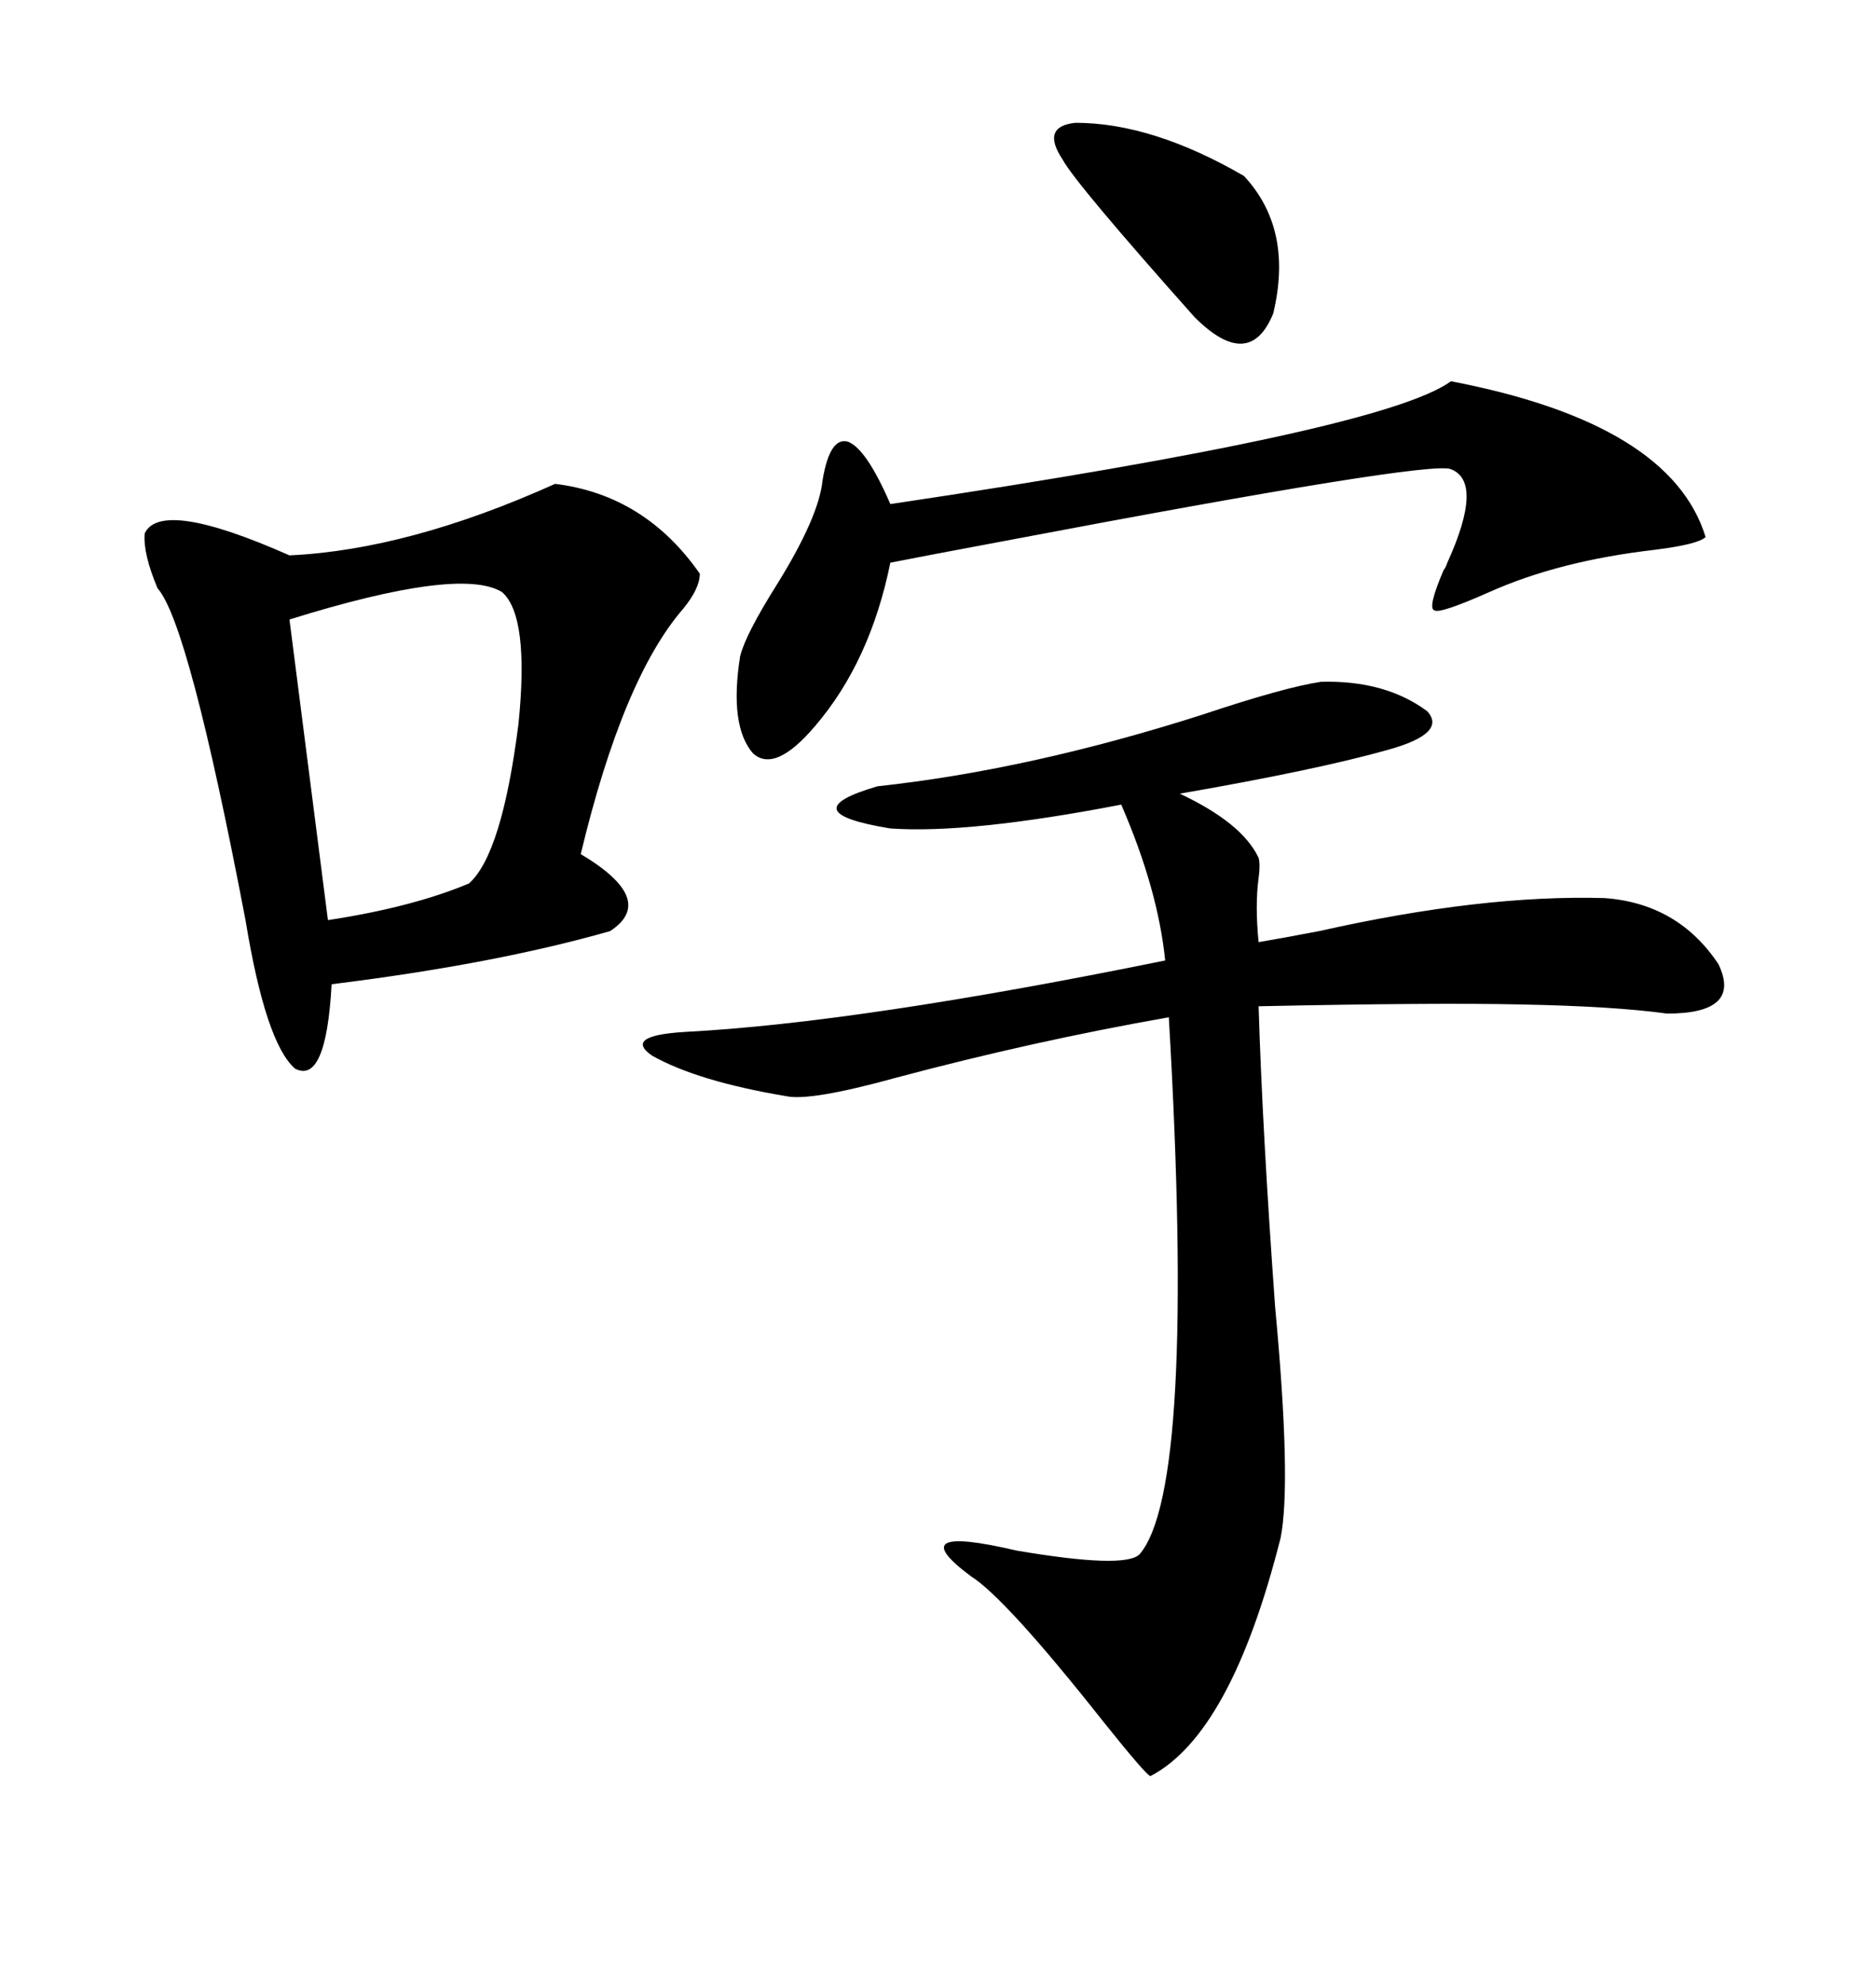 <svg xmlns="http://www.w3.org/2000/svg" xmlns:xlink="http://www.w3.org/1999/xlink" width="300" height="317.285"><path d="M211.23 108.98L211.23 108.98Q221.48 108.69 228.22 113.67L228.22 113.67Q231.45 117.19 222.07 119.82L222.07 119.82Q210.64 123.05 188.67 126.86L188.67 126.86Q198.63 131.54 201.27 137.11L201.27 137.11Q201.56 138.28 201.27 140.33L201.27 140.33Q200.68 144.73 201.27 150.59L201.27 150.59Q204.79 150 210.94 148.83L210.94 148.83Q237.01 142.97 256.64 143.55L256.64 143.55Q268.36 144.43 274.80 154.10L274.80 154.10Q278.61 162.01 266.60 162.01L266.60 162.01Q258.11 160.84 243.16 160.55L243.16 160.55Q229.39 160.25 201.27 160.84L201.27 160.84Q201.86 180.47 203.91 208.89L203.91 208.89Q206.54 237.01 204.79 245.80L204.79 245.80Q196.88 277.15 183.98 283.89L183.98 283.89Q183.40 283.89 176.37 275.10L176.37 275.10Q160.84 255.47 155.27 251.95L155.27 251.95Q143.85 243.46 162.60 247.85L162.60 247.85Q179.88 250.78 182.23 248.44L182.23 248.44Q191.31 237.89 186.91 162.60L186.91 162.60Q165.23 166.41 143.26 172.27L143.26 172.27Q129.49 176.07 125.68 175.20L125.68 175.20Q111.62 172.85 104.30 168.75L104.30 168.75Q99.61 165.53 109.57 164.94L109.57 164.94Q137.40 163.48 186.33 153.52L186.33 153.52Q185.16 142.09 179.30 128.61L179.30 128.61Q154.98 133.30 142.38 132.42L142.38 132.42Q126.27 129.79 140.33 125.68L140.33 125.68Q164.65 123.05 192.19 114.26L192.19 114.26Q205.37 109.86 211.23 108.98ZM88.77 77.34L88.77 77.34Q103.13 79.10 111.91 91.70L111.91 91.70Q111.91 94.04 109.28 97.27L109.28 97.27Q99.61 108.40 92.87 136.52L92.87 136.52Q105.18 143.85 97.56 148.83L97.56 148.83Q79.10 154.10 53.03 157.32L53.03 157.32Q52.15 173.44 47.17 170.80L47.17 170.80Q42.48 166.70 39.26 147.07L39.26 147.07Q30.18 99.61 25.20 94.04L25.20 94.04Q22.85 88.48 23.14 85.25L23.14 85.25Q25.78 79.69 46.29 88.77L46.29 88.77Q65.33 87.89 88.77 77.34ZM232.03 60.94L232.03 60.94Q267.19 67.68 272.75 85.84L272.75 85.84Q271.58 87.01 264.55 87.89L264.55 87.89Q249.32 89.65 238.18 94.63L238.18 94.63Q230.27 98.14 229.39 97.56L229.39 97.56Q228.22 97.27 230.86 91.11L230.86 91.11Q231.15 90.82 231.45 89.94L231.45 89.94Q237.30 77.05 232.03 75L232.03 75Q228.81 73.54 160.84 86.43L160.84 86.43Q146.78 89.06 142.38 89.94L142.38 89.94Q139.16 105.76 130.37 116.02L130.37 116.02Q123.93 123.63 120.41 120.41L120.41 120.41Q116.60 116.02 118.36 104.88L118.36 104.88Q119.24 101.37 124.22 93.46L124.22 93.46Q130.96 82.62 131.54 76.76L131.54 76.76Q132.71 69.73 135.64 70.61L135.64 70.61Q138.57 71.78 142.38 80.57L142.38 80.57Q221.19 68.85 232.03 60.94ZM80.27 94.63L80.27 94.63Q73.54 90.53 46.29 99.02L46.29 99.02L52.44 147.07Q65.92 145.02 75 141.21L75 141.21Q80.27 136.52 82.91 115.72L82.91 115.72Q84.67 98.44 80.27 94.63ZM171.97 19.63L171.97 19.63Q184.28 19.63 198.93 28.13L198.93 28.13Q206.84 36.62 203.61 50.10L203.61 50.10Q199.80 59.47 191.02 50.68L191.02 50.68Q171.97 29.30 169.92 25.49L169.92 25.49Q166.41 20.21 171.97 19.63Z"/></svg>
